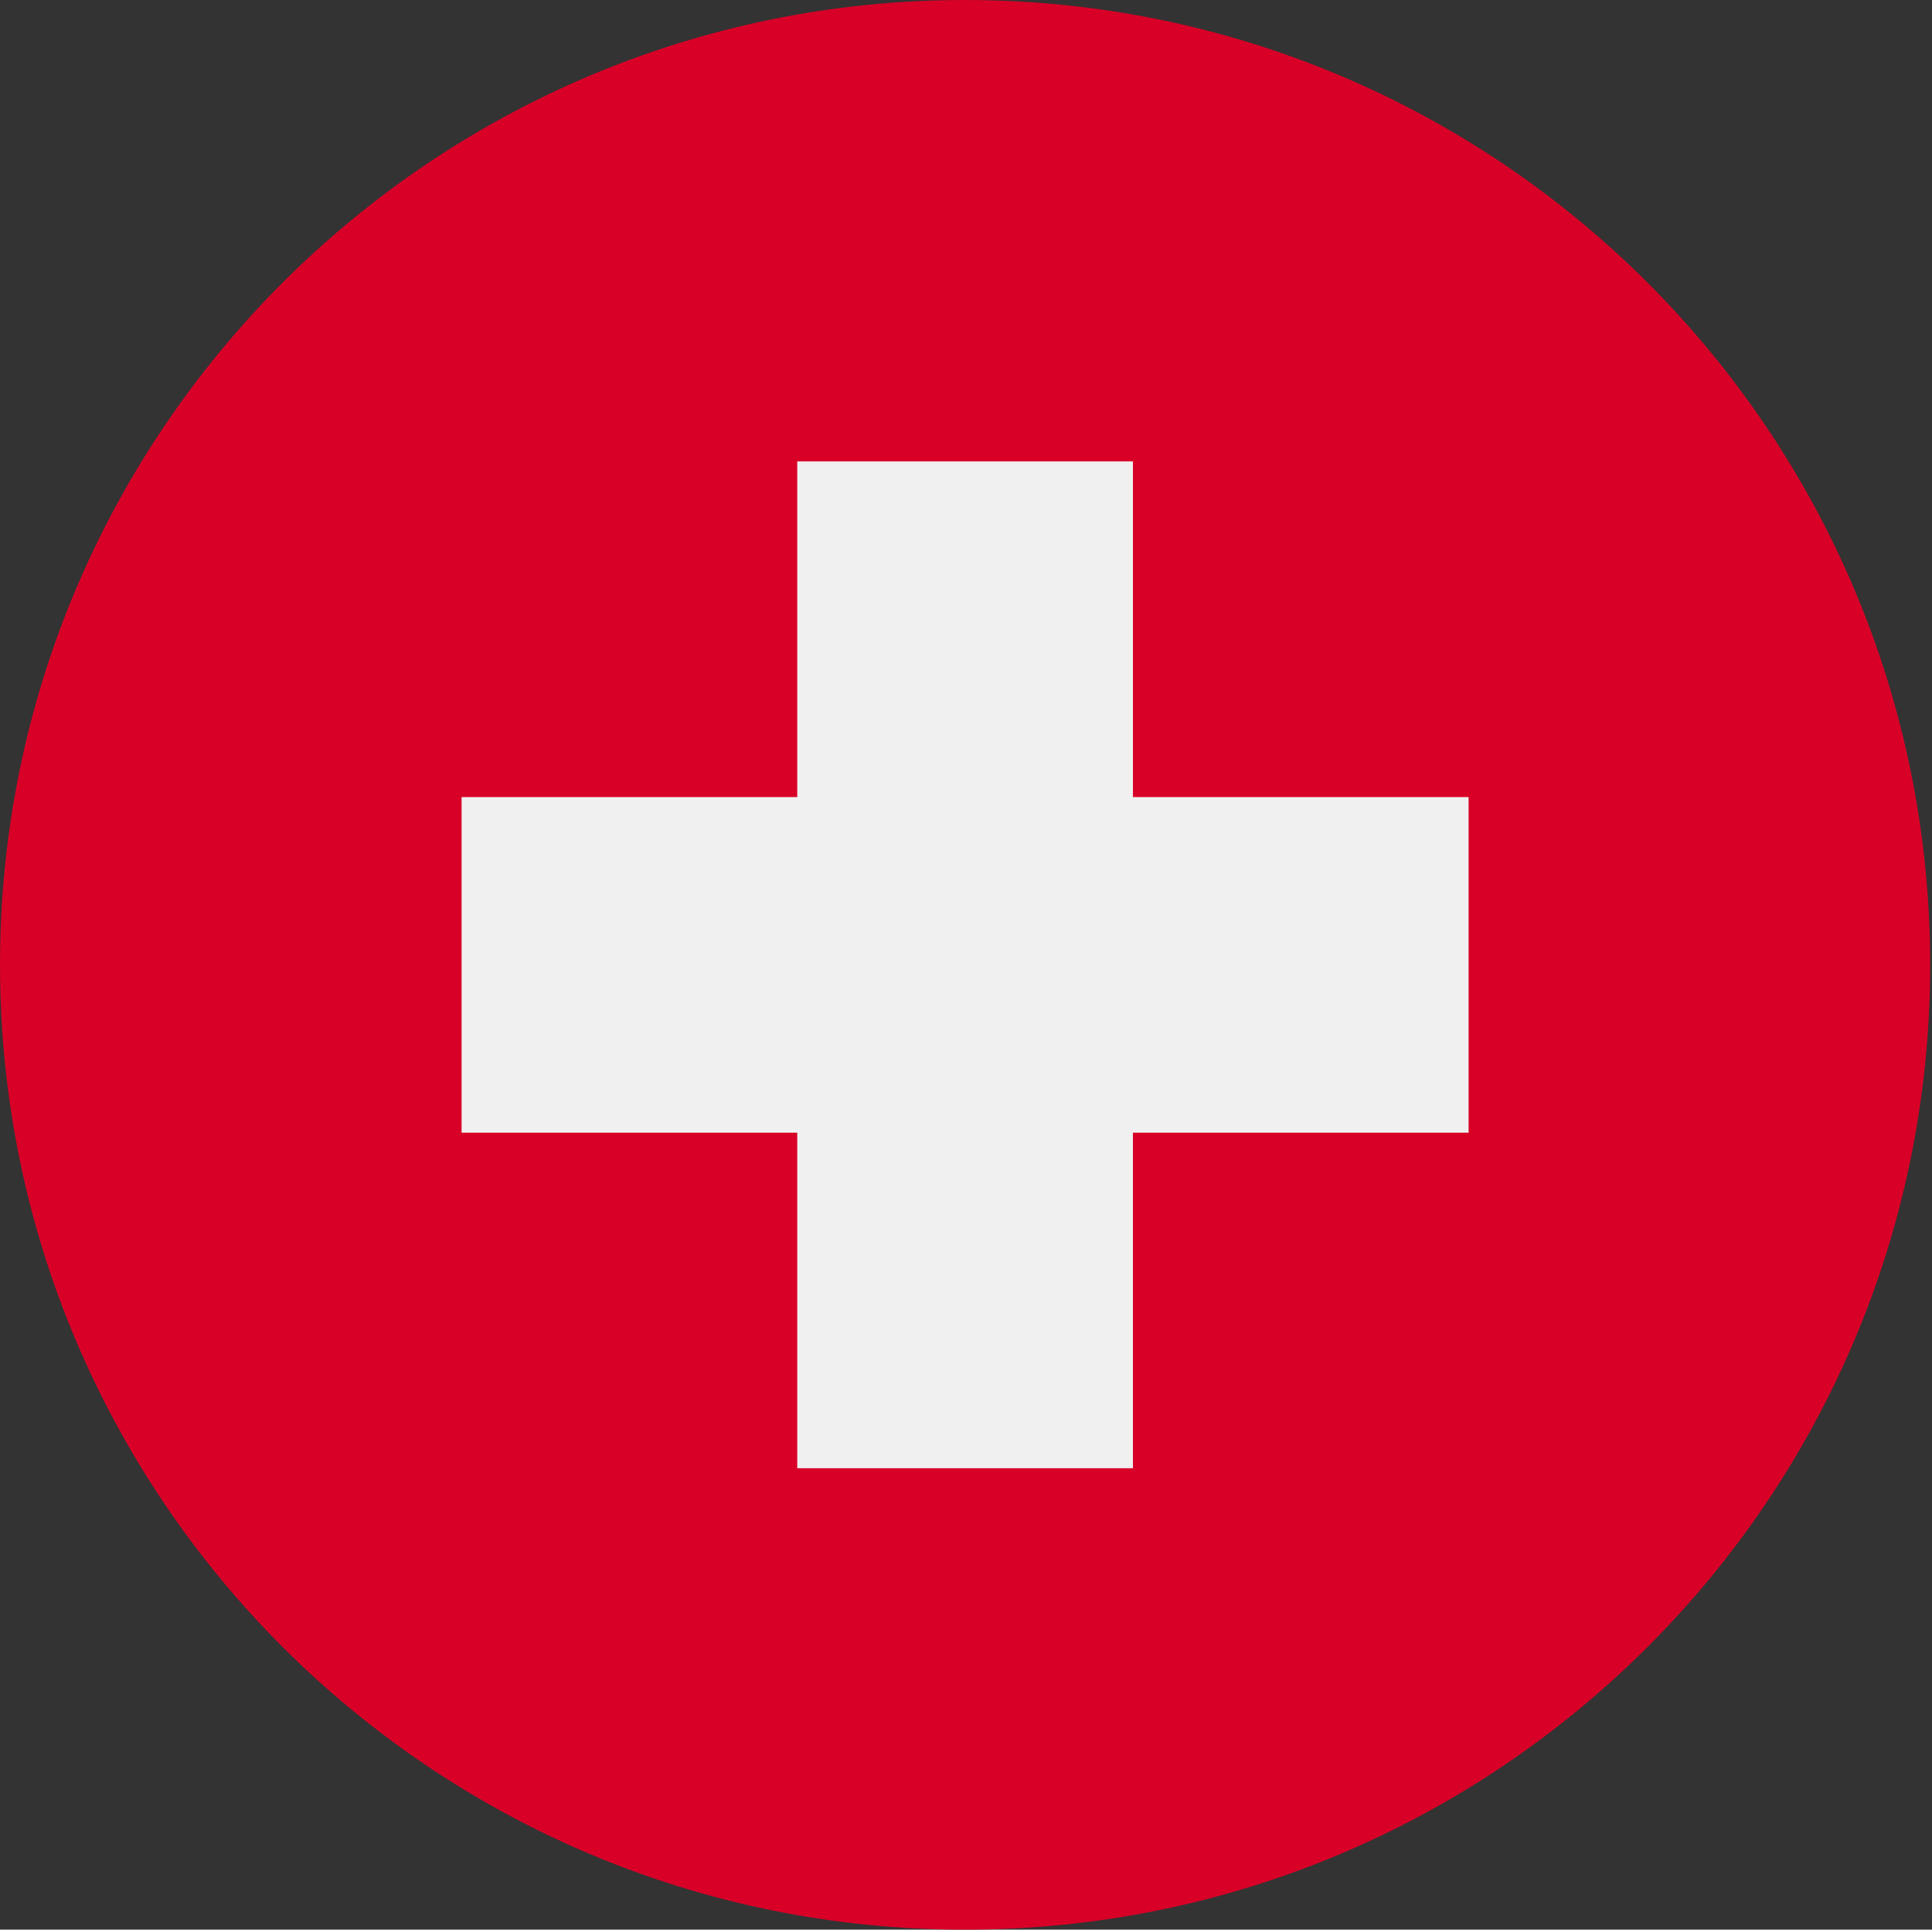 <?xml version="1.0" standalone="no"?><!DOCTYPE svg PUBLIC "-//W3C//DTD SVG 1.1//EN" "http://www.w3.org/Graphics/SVG/1.1/DTD/svg11.dtd"><svg t="1718863721273" class="icon" viewBox="0 0 1025 1024" version="1.1" xmlns="http://www.w3.org/2000/svg" p-id="264282" xmlns:xlink="http://www.w3.org/1999/xlink" width="200.195" height="200"><rect x="0" y="0" width="1025" height="1024" fill="#333333" stroke="none"/><path d="M512 0c282.796 0 512.034 229.244 512.034 512s-229.238 512-512.034 512C229.244 1024 0 794.756 0 512S229.244 0 512 0" fill="#D80027" p-id="264283"></path><path d="M779.148 422.971H601.062v-178.115h-178.085v178.115H244.888v178.091h178.09V779.145h178.085V601.062h178.086z" fill="#F0F0F0" p-id="264284"></path></svg>